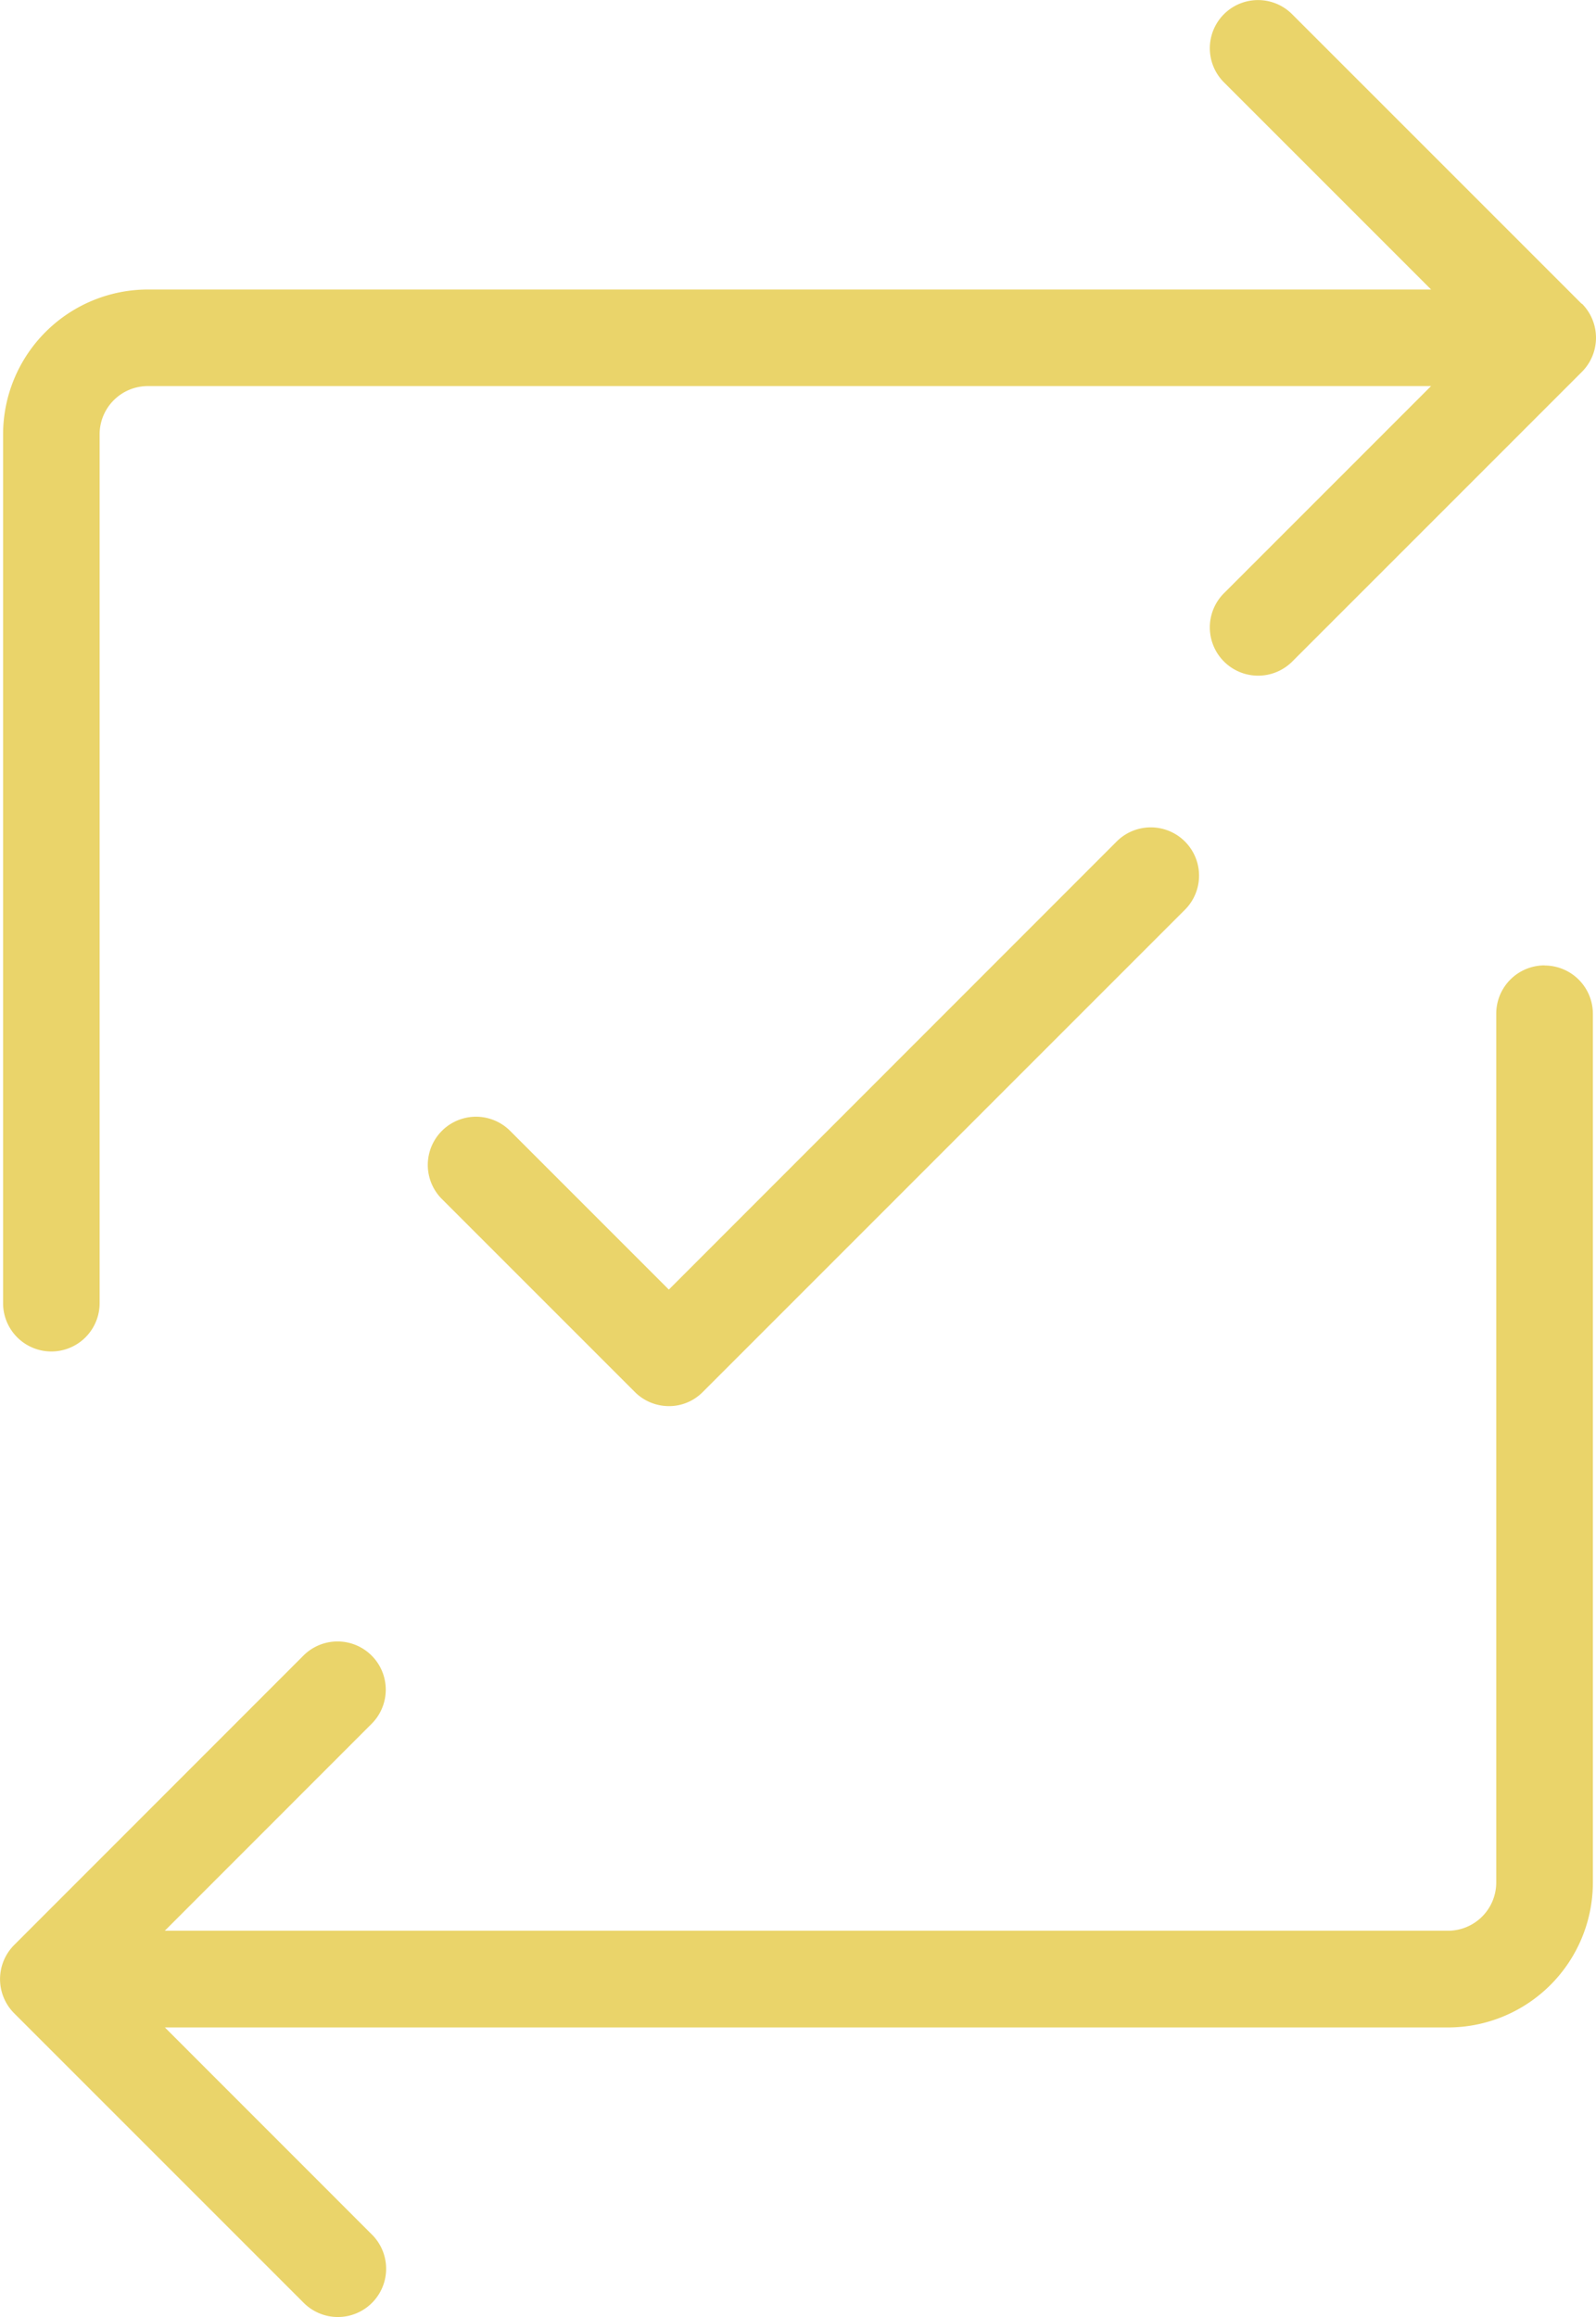 <svg id="Group_1275" data-name="Group 1275" xmlns="http://www.w3.org/2000/svg" width="78.669" height="114.195" viewBox="0 0 78.669 114.195">
  <path id="Path_847" data-name="Path 847" d="M694.812,757.975,680.537,743.7a2.375,2.375,0,0,0-3.359,3.359l10.211,10.211h-63.25A7.146,7.146,0,0,0,617,764.408v42.823a2.379,2.379,0,0,0,4.758,0V764.408a2.38,2.38,0,0,1,2.379-2.379h63.25L677.178,772.24a2.38,2.38,0,0,0,3.369,3.364l14.274-14.274a2.381,2.381,0,0,0,0-3.364Z" transform="translate(-616.848 -743.001)" fill="#ead46a"/>
  <path id="Path_848" data-name="Path 848" d="M701.633,753a2.38,2.38,0,0,0-2.379,2.379V798.2a2.38,2.38,0,0,1-2.379,2.379h-63.25l10.206-10.211a2.377,2.377,0,0,0-3.359-3.364L626.2,801.282a2.381,2.381,0,0,0,0,3.364l14.274,14.274a2.378,2.378,0,0,0,3.364-3.364L633.63,805.345h63.25a7.146,7.146,0,0,0,7.137-7.137V755.385a2.38,2.38,0,0,0-2.379-2.379Z" transform="translate(-625.502 -705.42)" fill="#ead46a"/>
  <path id="Path_849" data-name="Path 849" d="M637.828,780.113a2.375,2.375,0,0,1-1.684-.7l-9.516-9.516a2.377,2.377,0,0,1,3.359-3.364l7.837,7.837,22.1-22.111a2.379,2.379,0,0,1,3.364,3.364L639.5,779.414a2.338,2.338,0,0,1-1.68.7Z" transform="translate(-604.856 -710.811)" fill="#ead46a"/>
</svg>
